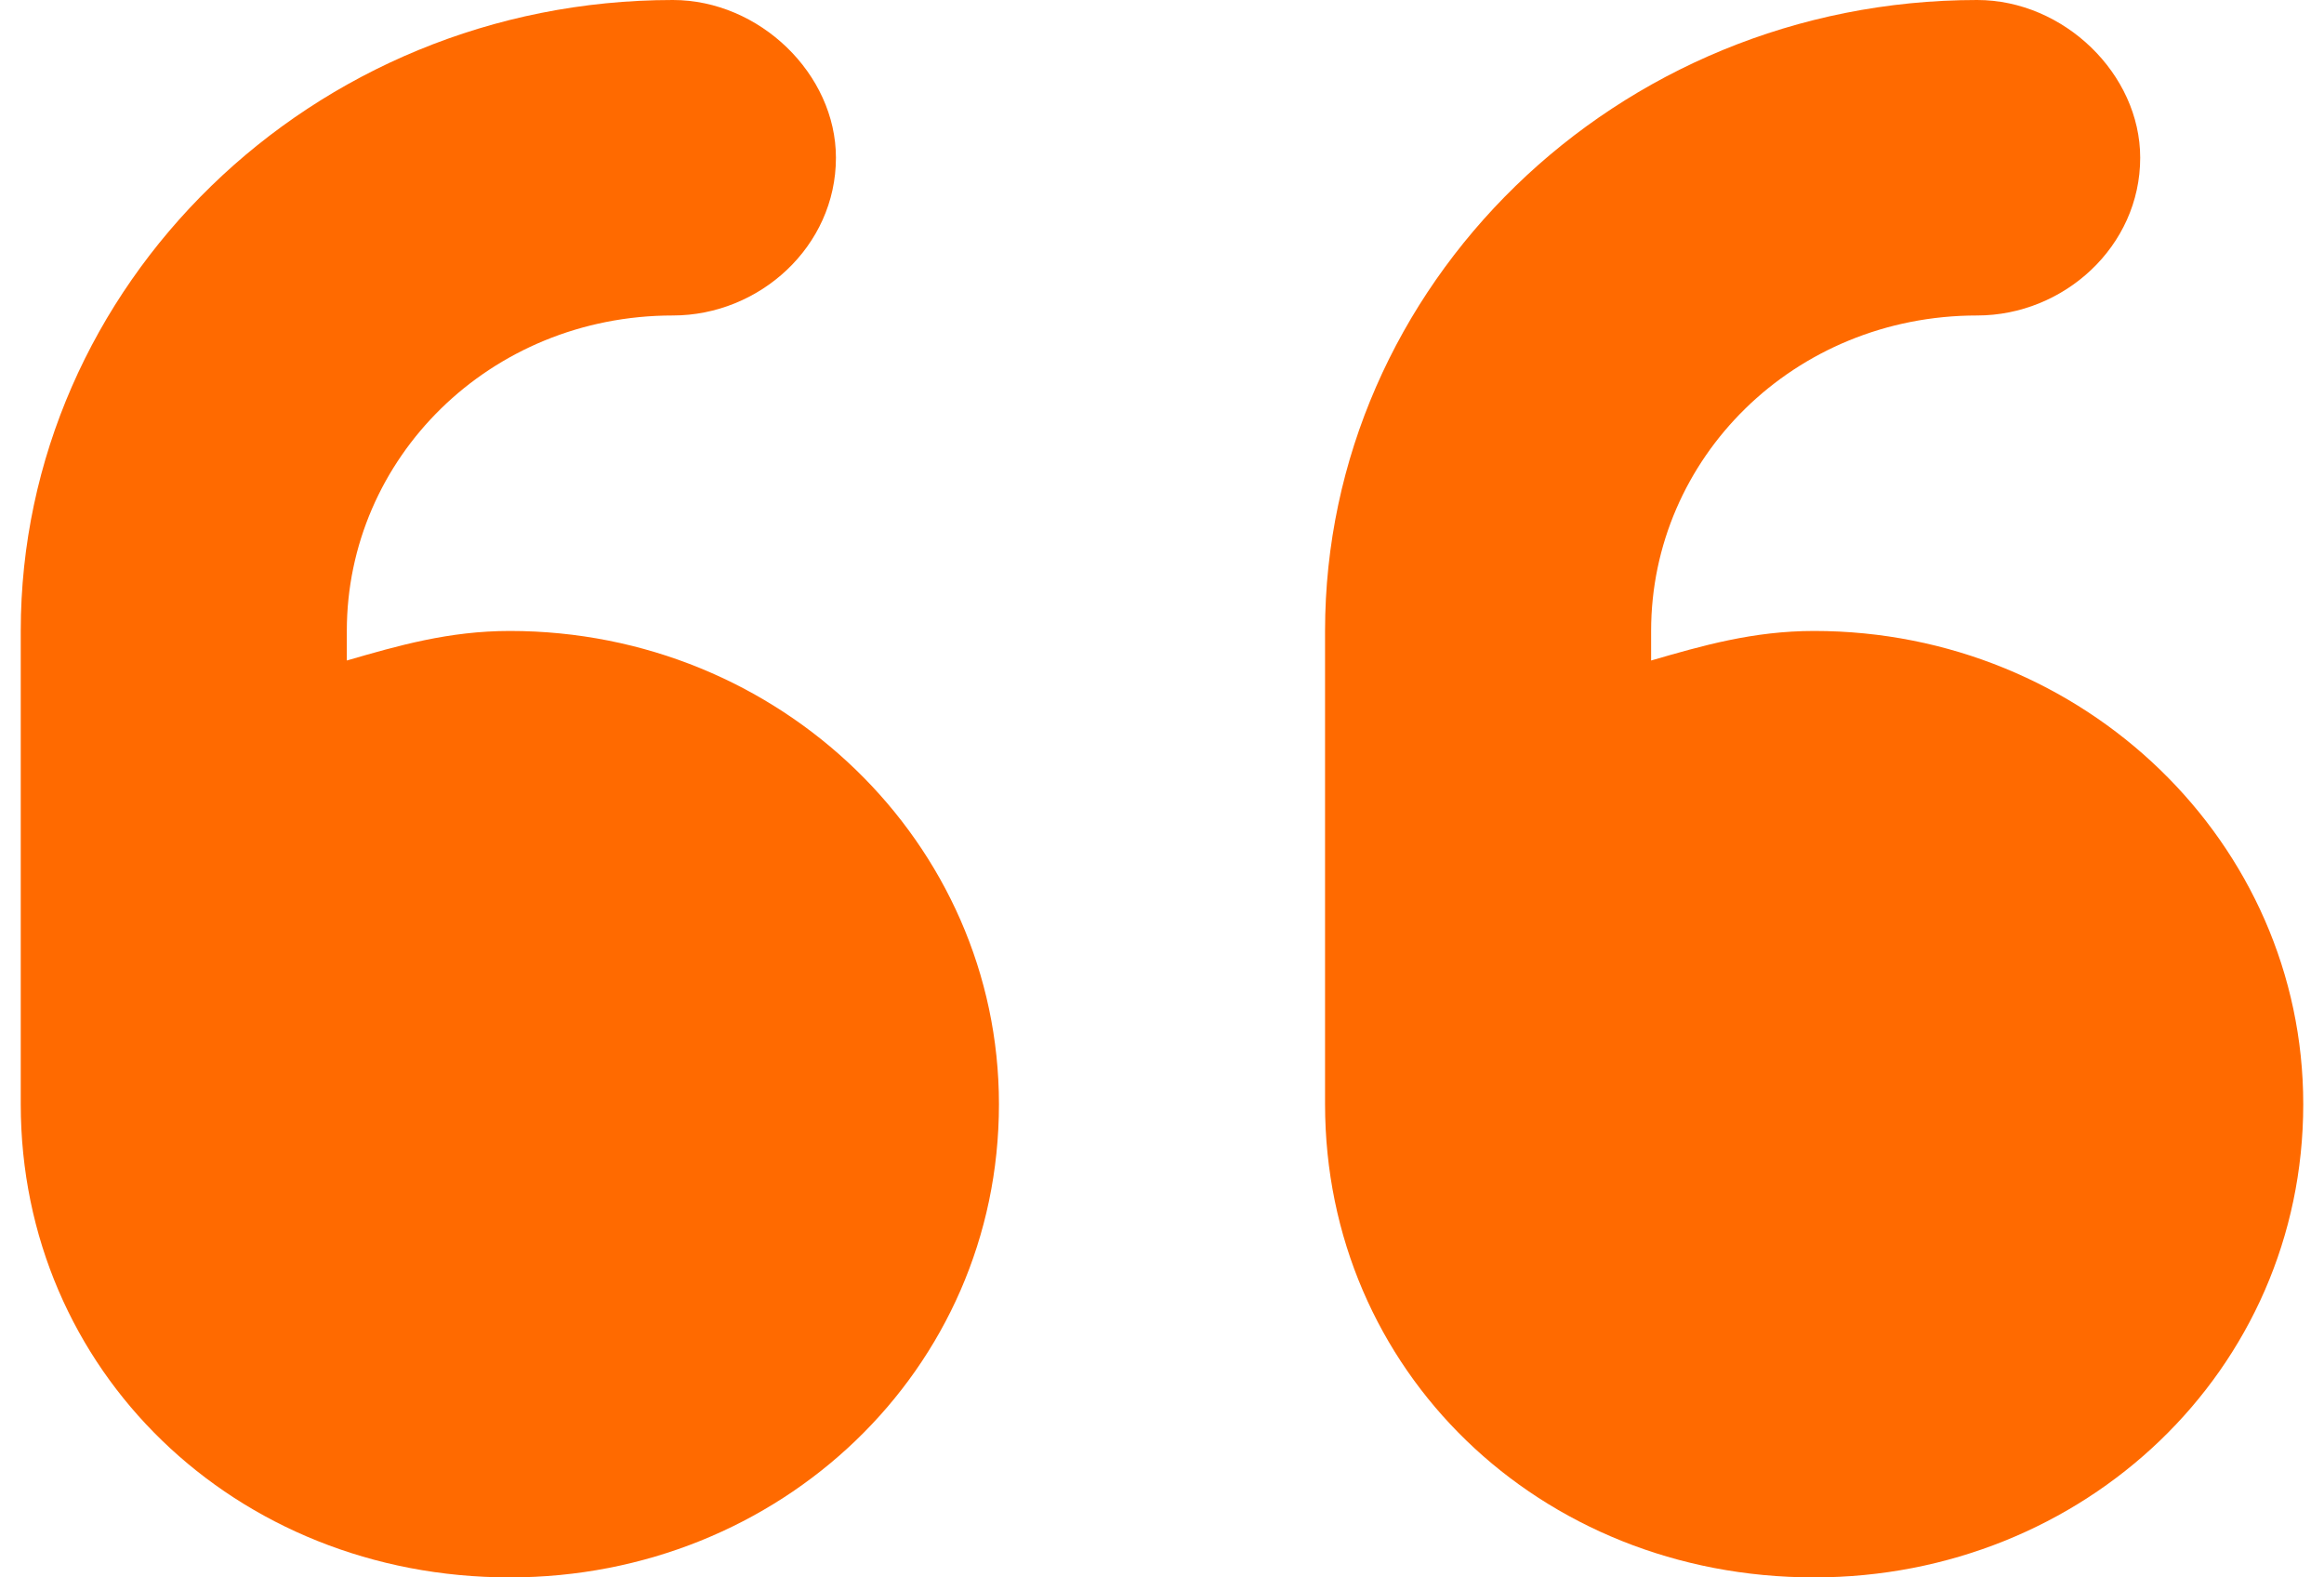 <?xml version="1.0" encoding="UTF-8"?> <svg xmlns="http://www.w3.org/2000/svg" width="56" height="38" viewBox="0 0 56 38" fill="none"><rect width="56" height="38" fill="#1E1E1E"></rect><path d="M-917 -1983C-917 -1984.1 -916.105 -1985 -915 -1985H2955C2956.1 -1985 2957 -1984.1 2957 -1983V3168C2957 3169.1 2956.1 3170 2955 3170H-915C-916.105 3170 -917 3169.1 -917 3168V-1983Z" fill="#979797"></path><path d="M-915 -1984H2955V-1986H-915V-1984ZM2956 -1983V3168H2958V-1983H2956ZM2955 3169H-915V3171H2955V3169ZM-916 3168V-1983H-918V3168H-916ZM-915 3169C-915.552 3169 -916 3168.55 -916 3168H-918C-918 3169.66 -916.657 3171 -915 3171V3169ZM2956 3168C2956 3168.55 2955.55 3169 2955 3169V3171C2956.66 3171 2958 3169.66 2958 3168H2956ZM2955 -1984C2955.55 -1984 2956 -1983.55 2956 -1983H2958C2958 -1984.66 2956.66 -1986 2955 -1986V-1984ZM-915 -1986C-916.657 -1986 -918 -1984.66 -918 -1983H-916C-916 -1983.55 -915.552 -1984 -915 -1984V-1986Z" fill="white" fill-opacity="0.1"></path><rect width="1440" height="1735" transform="translate(-692 -1530)" fill="white"></rect><path d="M12.286 15.2C18.792 15.2 24.071 20.306 24.071 26.6C24.071 33.013 18.792 38 12.286 38C5.656 38 0.5 33.013 0.5 26.6V15.2C0.5 6.888 7.498 0 16.214 0C18.301 0 20.143 1.781 20.143 3.8C20.143 5.938 18.301 7.6 16.214 7.6C11.795 7.6 8.357 11.044 8.357 15.2V15.912C9.585 15.556 10.812 15.2 12.286 15.2ZM43.714 15.2C50.221 15.2 55.5 20.306 55.5 26.6C55.5 33.013 50.221 38 43.714 38C37.085 38 31.929 33.013 31.929 26.6V15.2C31.929 6.888 38.926 0 47.643 0C49.73 0 51.571 1.781 51.571 3.8C51.571 5.938 49.73 7.6 47.643 7.6C43.223 7.6 39.786 11.044 39.786 15.2V15.912C41.013 15.556 42.241 15.2 43.714 15.2Z" fill="#FF6A00"></path></svg> 